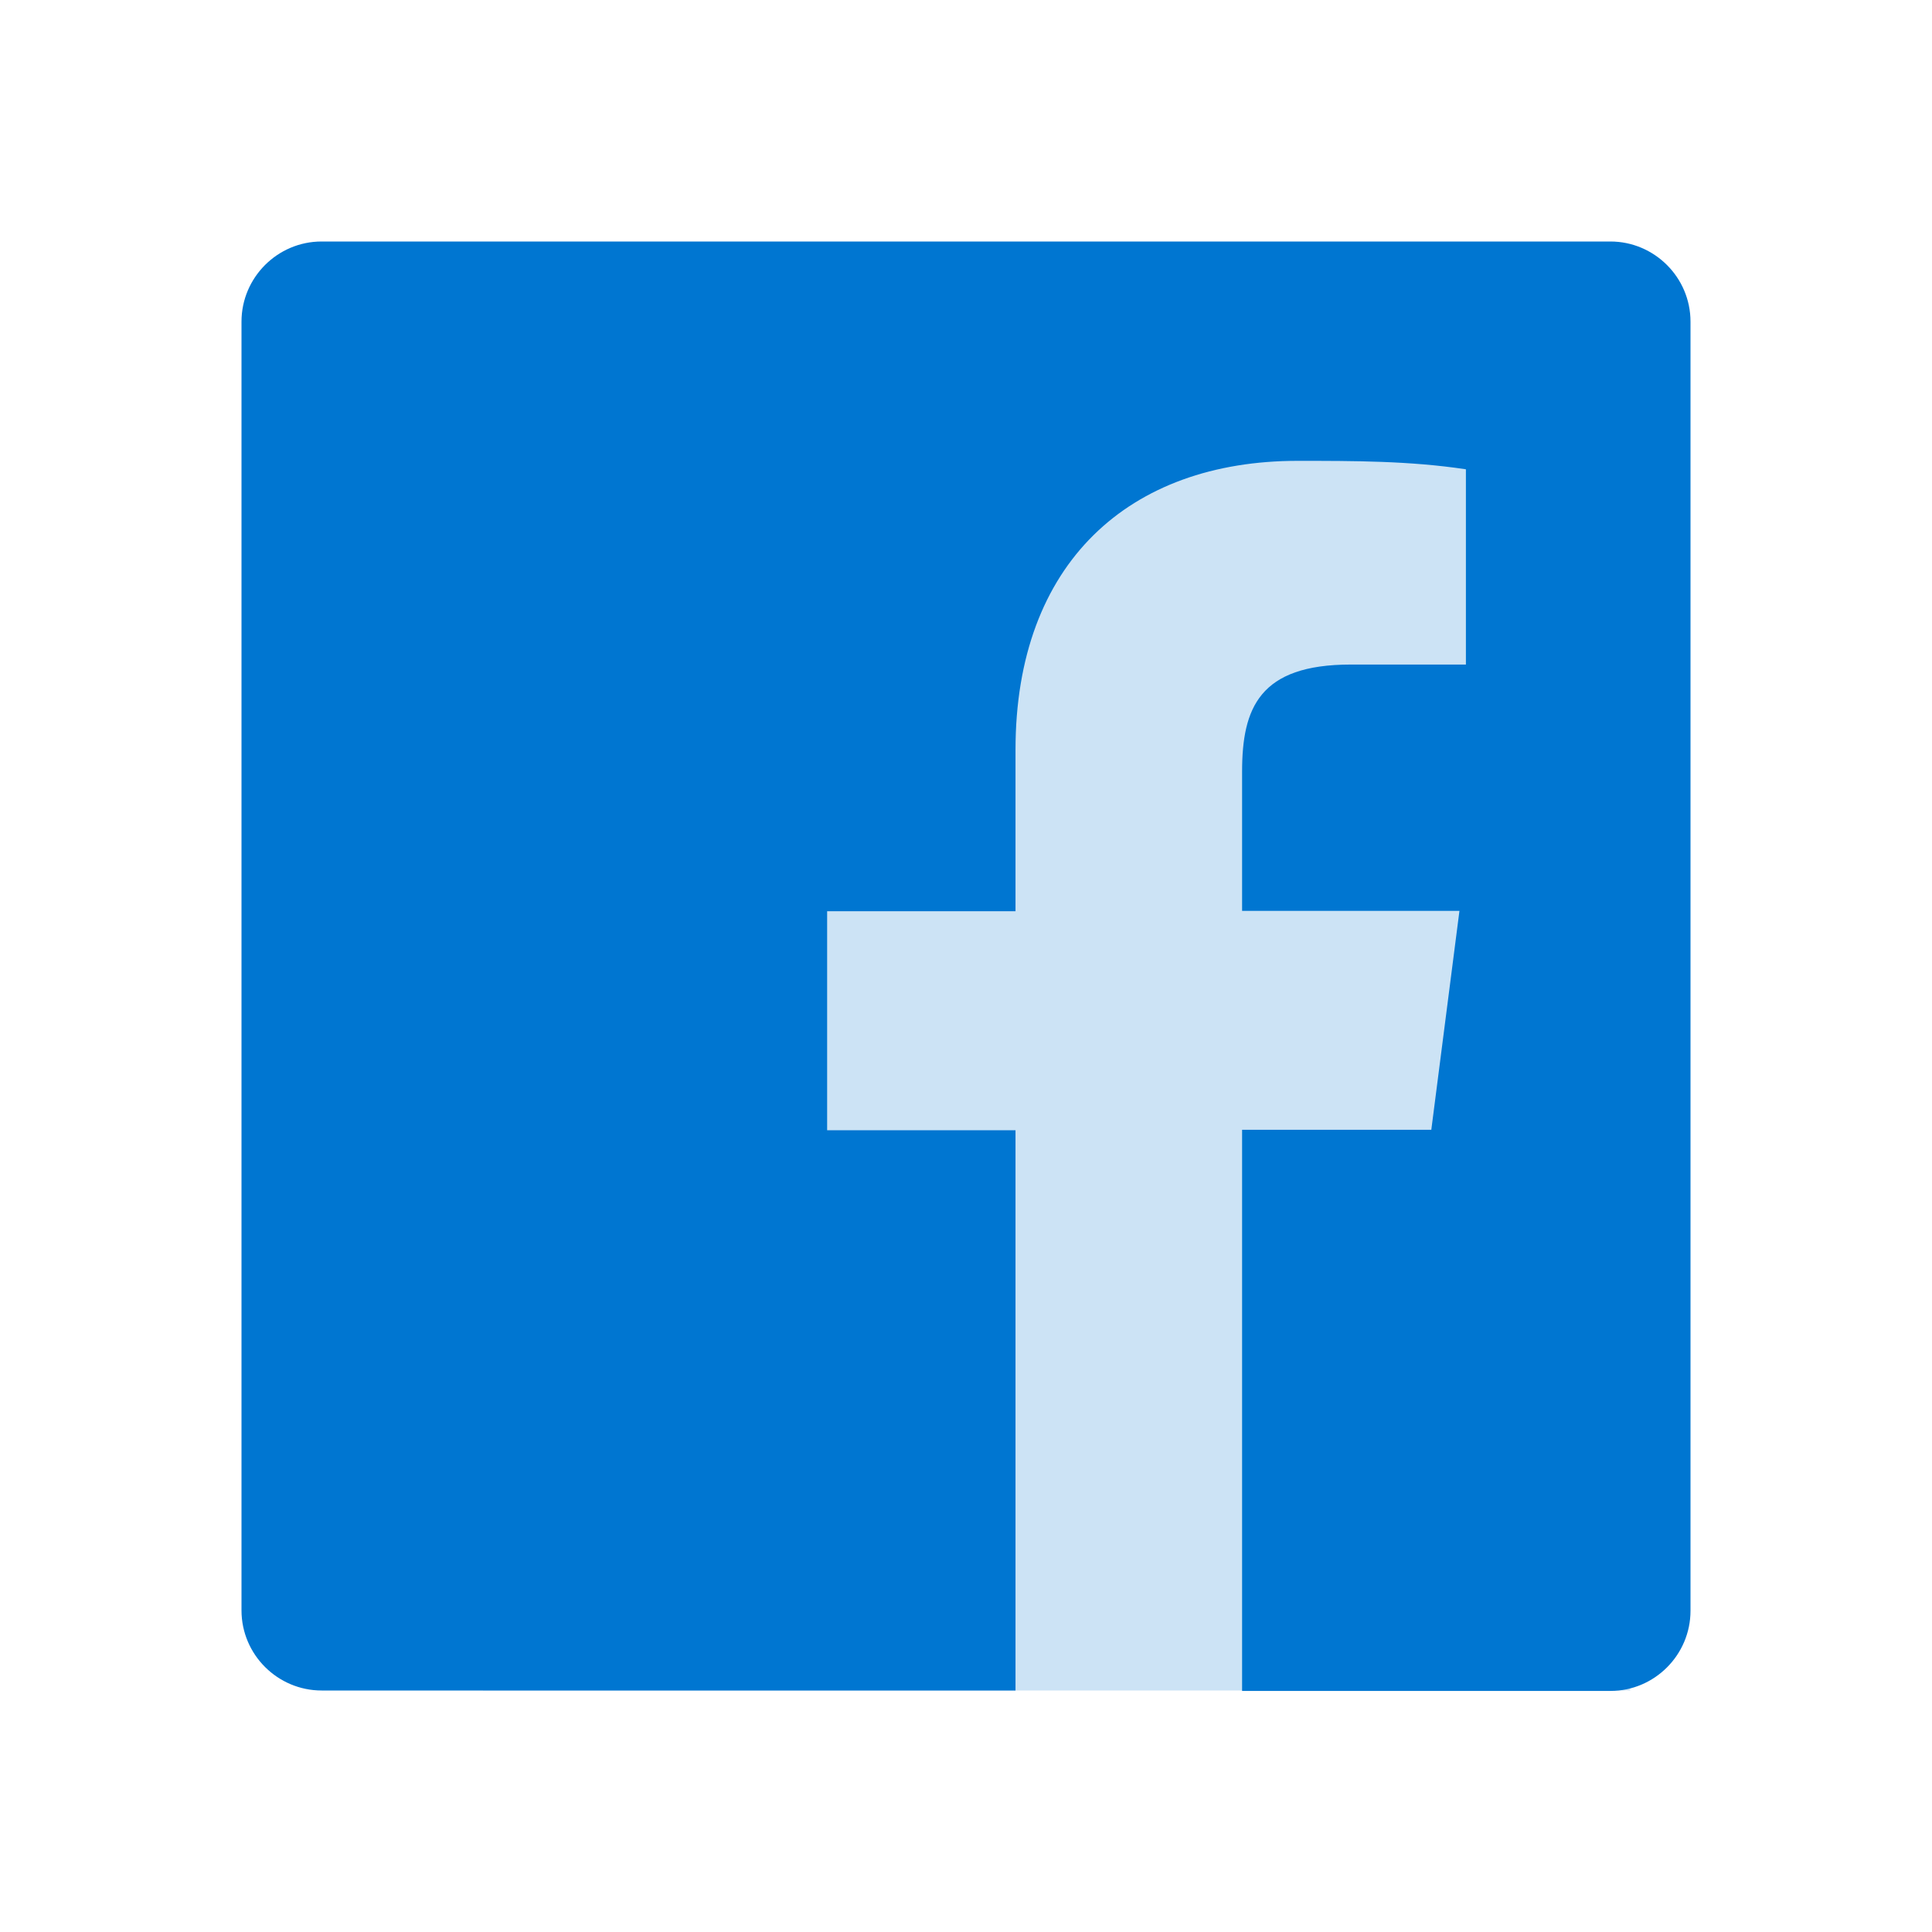 <?xml version="1.0" encoding="UTF-8"?> <svg xmlns="http://www.w3.org/2000/svg" width="32" height="32" viewBox="0 0 32 32" fill="none"><rect x="8" y="6" width="19" height="22" fill="#0076D1" fill-opacity="0.2"></rect><path d="M26.673 4H5.327C4.593 4 4 4.6 4 5.327V26.673C4 27.407 4.6 28 5.327 28H16.82V18.72H13.7V15.093H16.82V12.42C16.82 9.32 18.707 7.633 21.493 7.633C22.427 7.633 23.353 7.633 24.28 7.773V11.007H22.373C20.86 11.007 20.573 11.727 20.573 12.78V15.087H24.173L23.707 18.713H20.573V28.007H26.673C27.407 28.007 28 27.407 28 26.68V5.327C28 4.593 27.4 4 26.673 4Z" fill="#0076D1"></path></svg> 